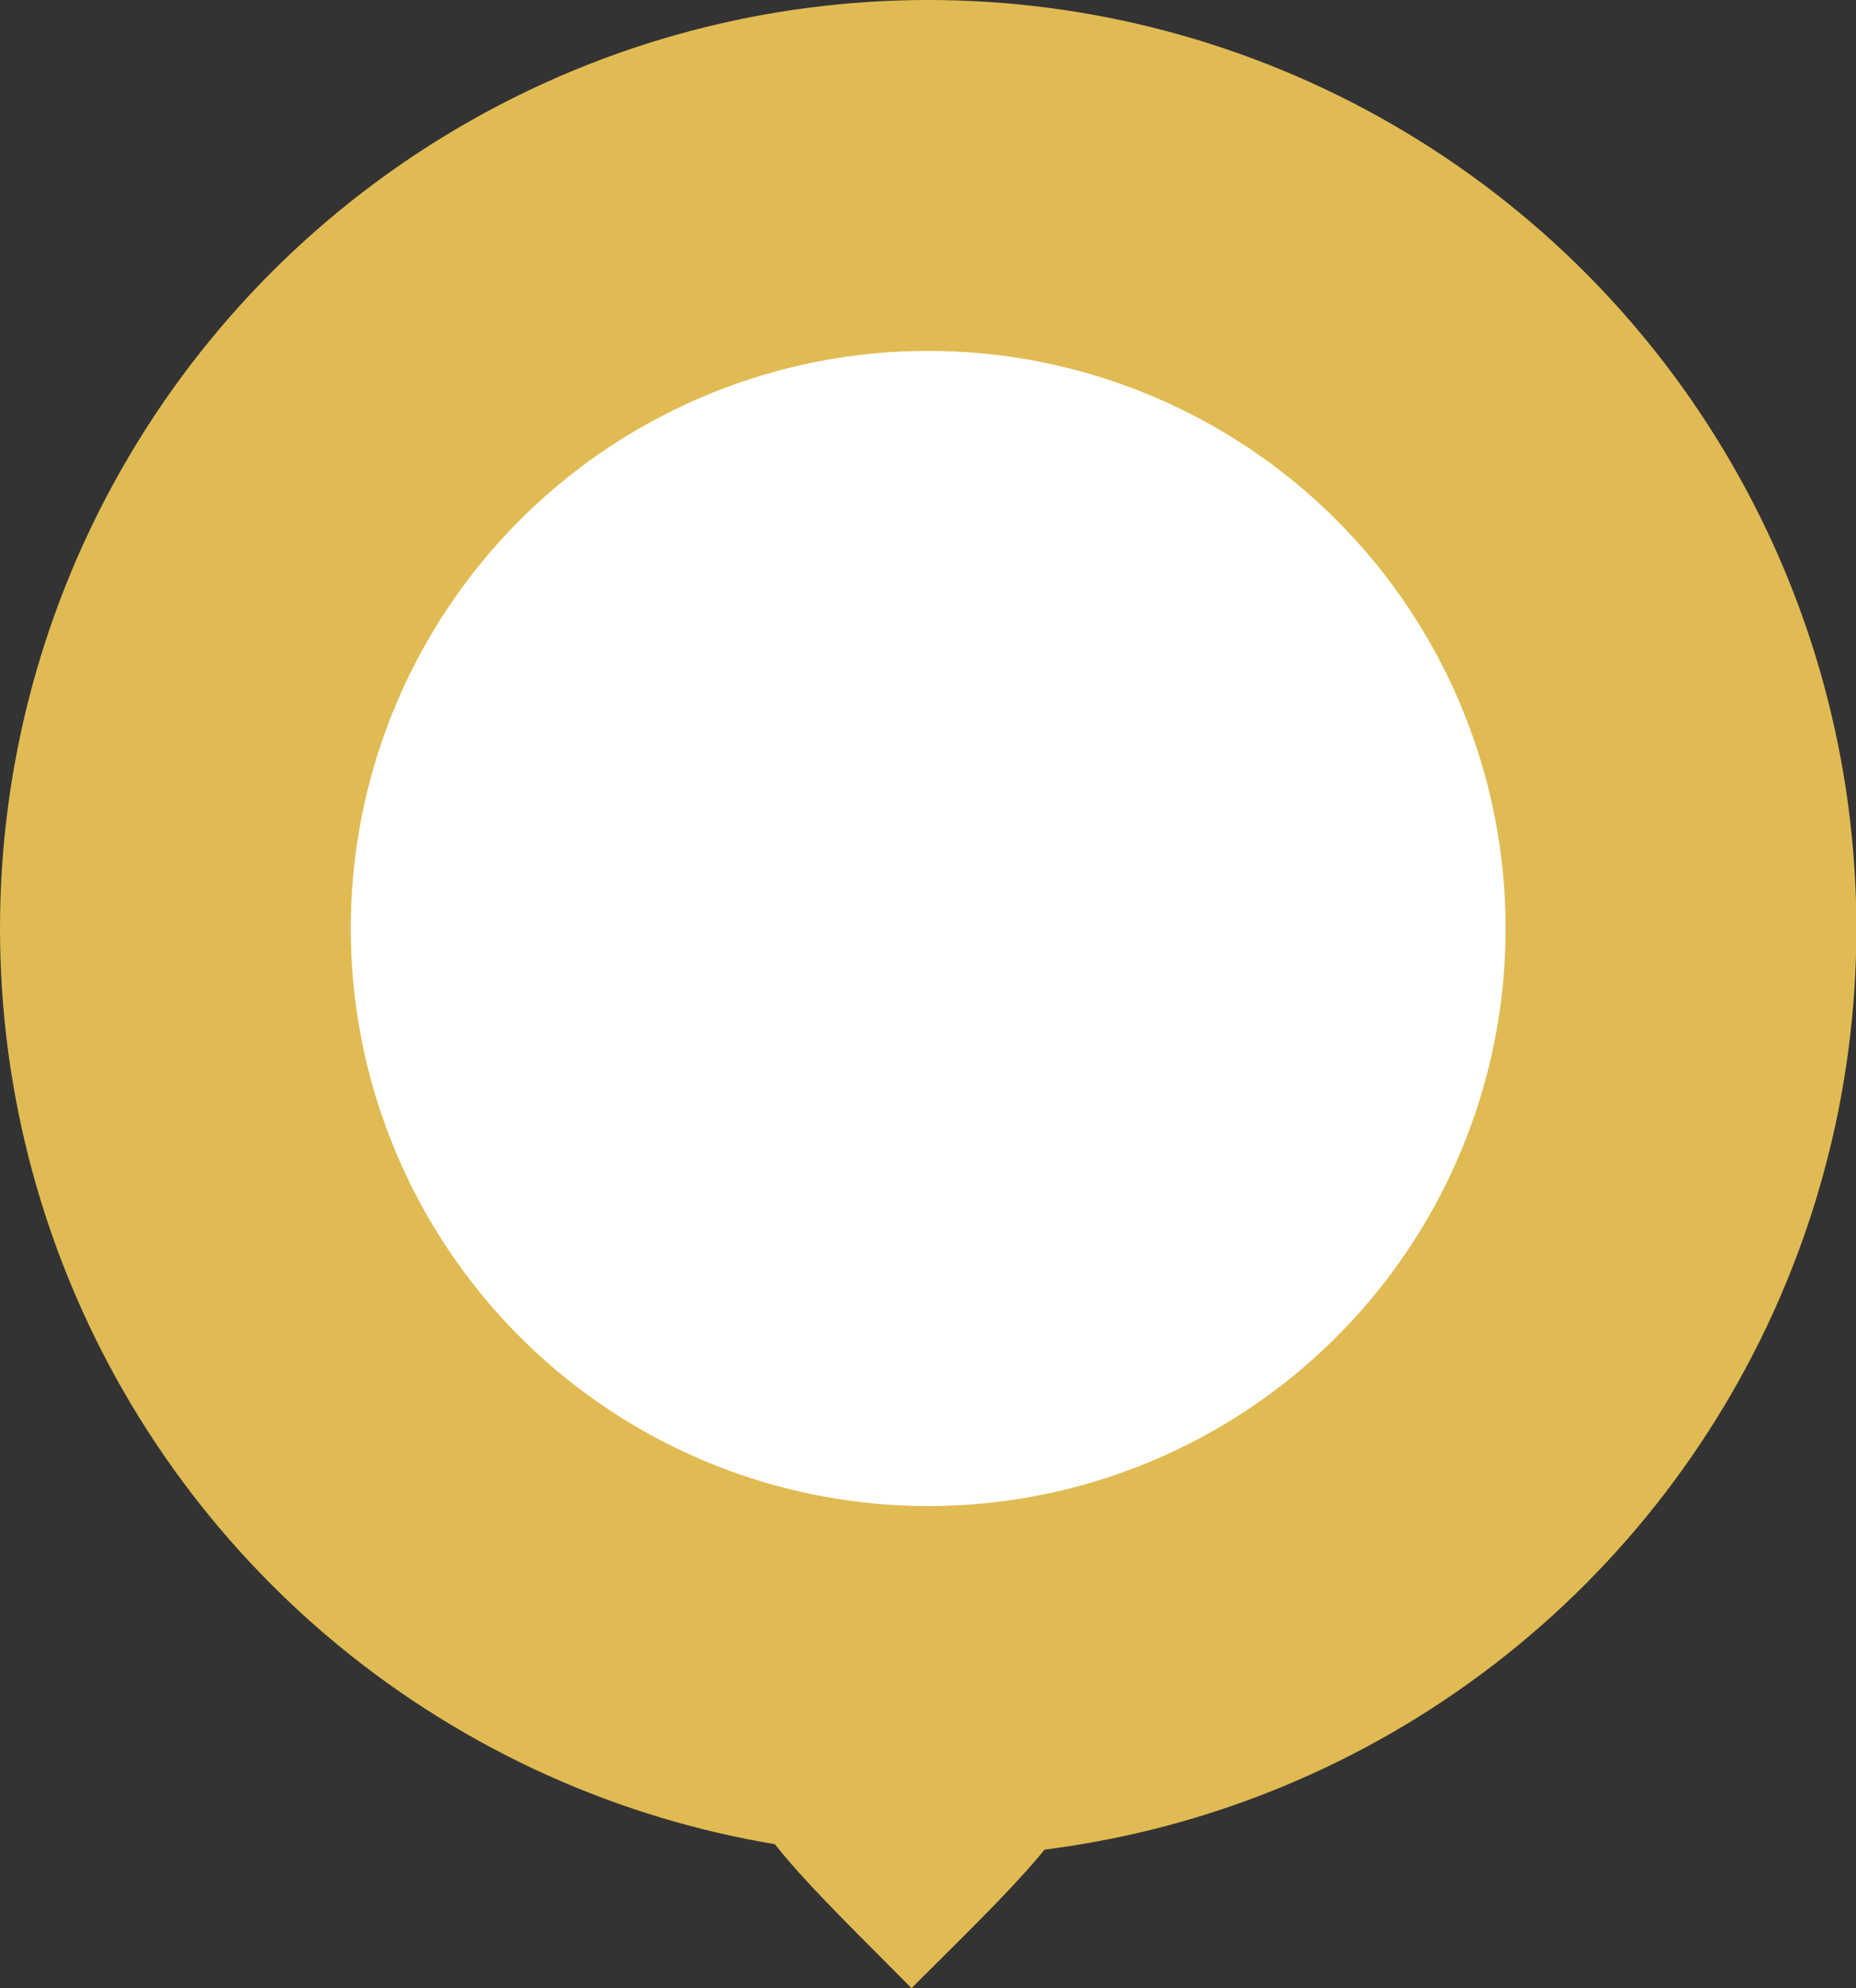 <svg xmlns="http://www.w3.org/2000/svg" viewBox="0 0 47.83 51.22"><rect x="0" y="0" width="47.83" height="51.22" fill="#333333" stroke="none"/><defs><style>.cls-1{fill:#e0bb53;}.cls-2{fill:#fff;}</style></defs><g id="レイヤー_2" data-name="レイヤー 2"><g id="レイヤー_1-2" data-name="レイヤー 1"><circle class="cls-1" cx="23.92" cy="23.92" r="23.92"/><path class="cls-1" d="M23.49,42.56c-2.39,0-4.56,1.23-4.56,2.74s2,3.33,4.56,5.92c2.59-2.59,4.57-4.4,4.57-5.92S25.89,42.56,23.49,42.56Zm0,5c-1.89,0-3.42-1-3.42-2.16s1.53-2.17,3.42-2.17,3.43,1,3.43,2.17S25.39,47.61,23.49,47.61Z"/><circle class="cls-2" cx="23.92" cy="23.92" r="14.88"/></g></g></svg>